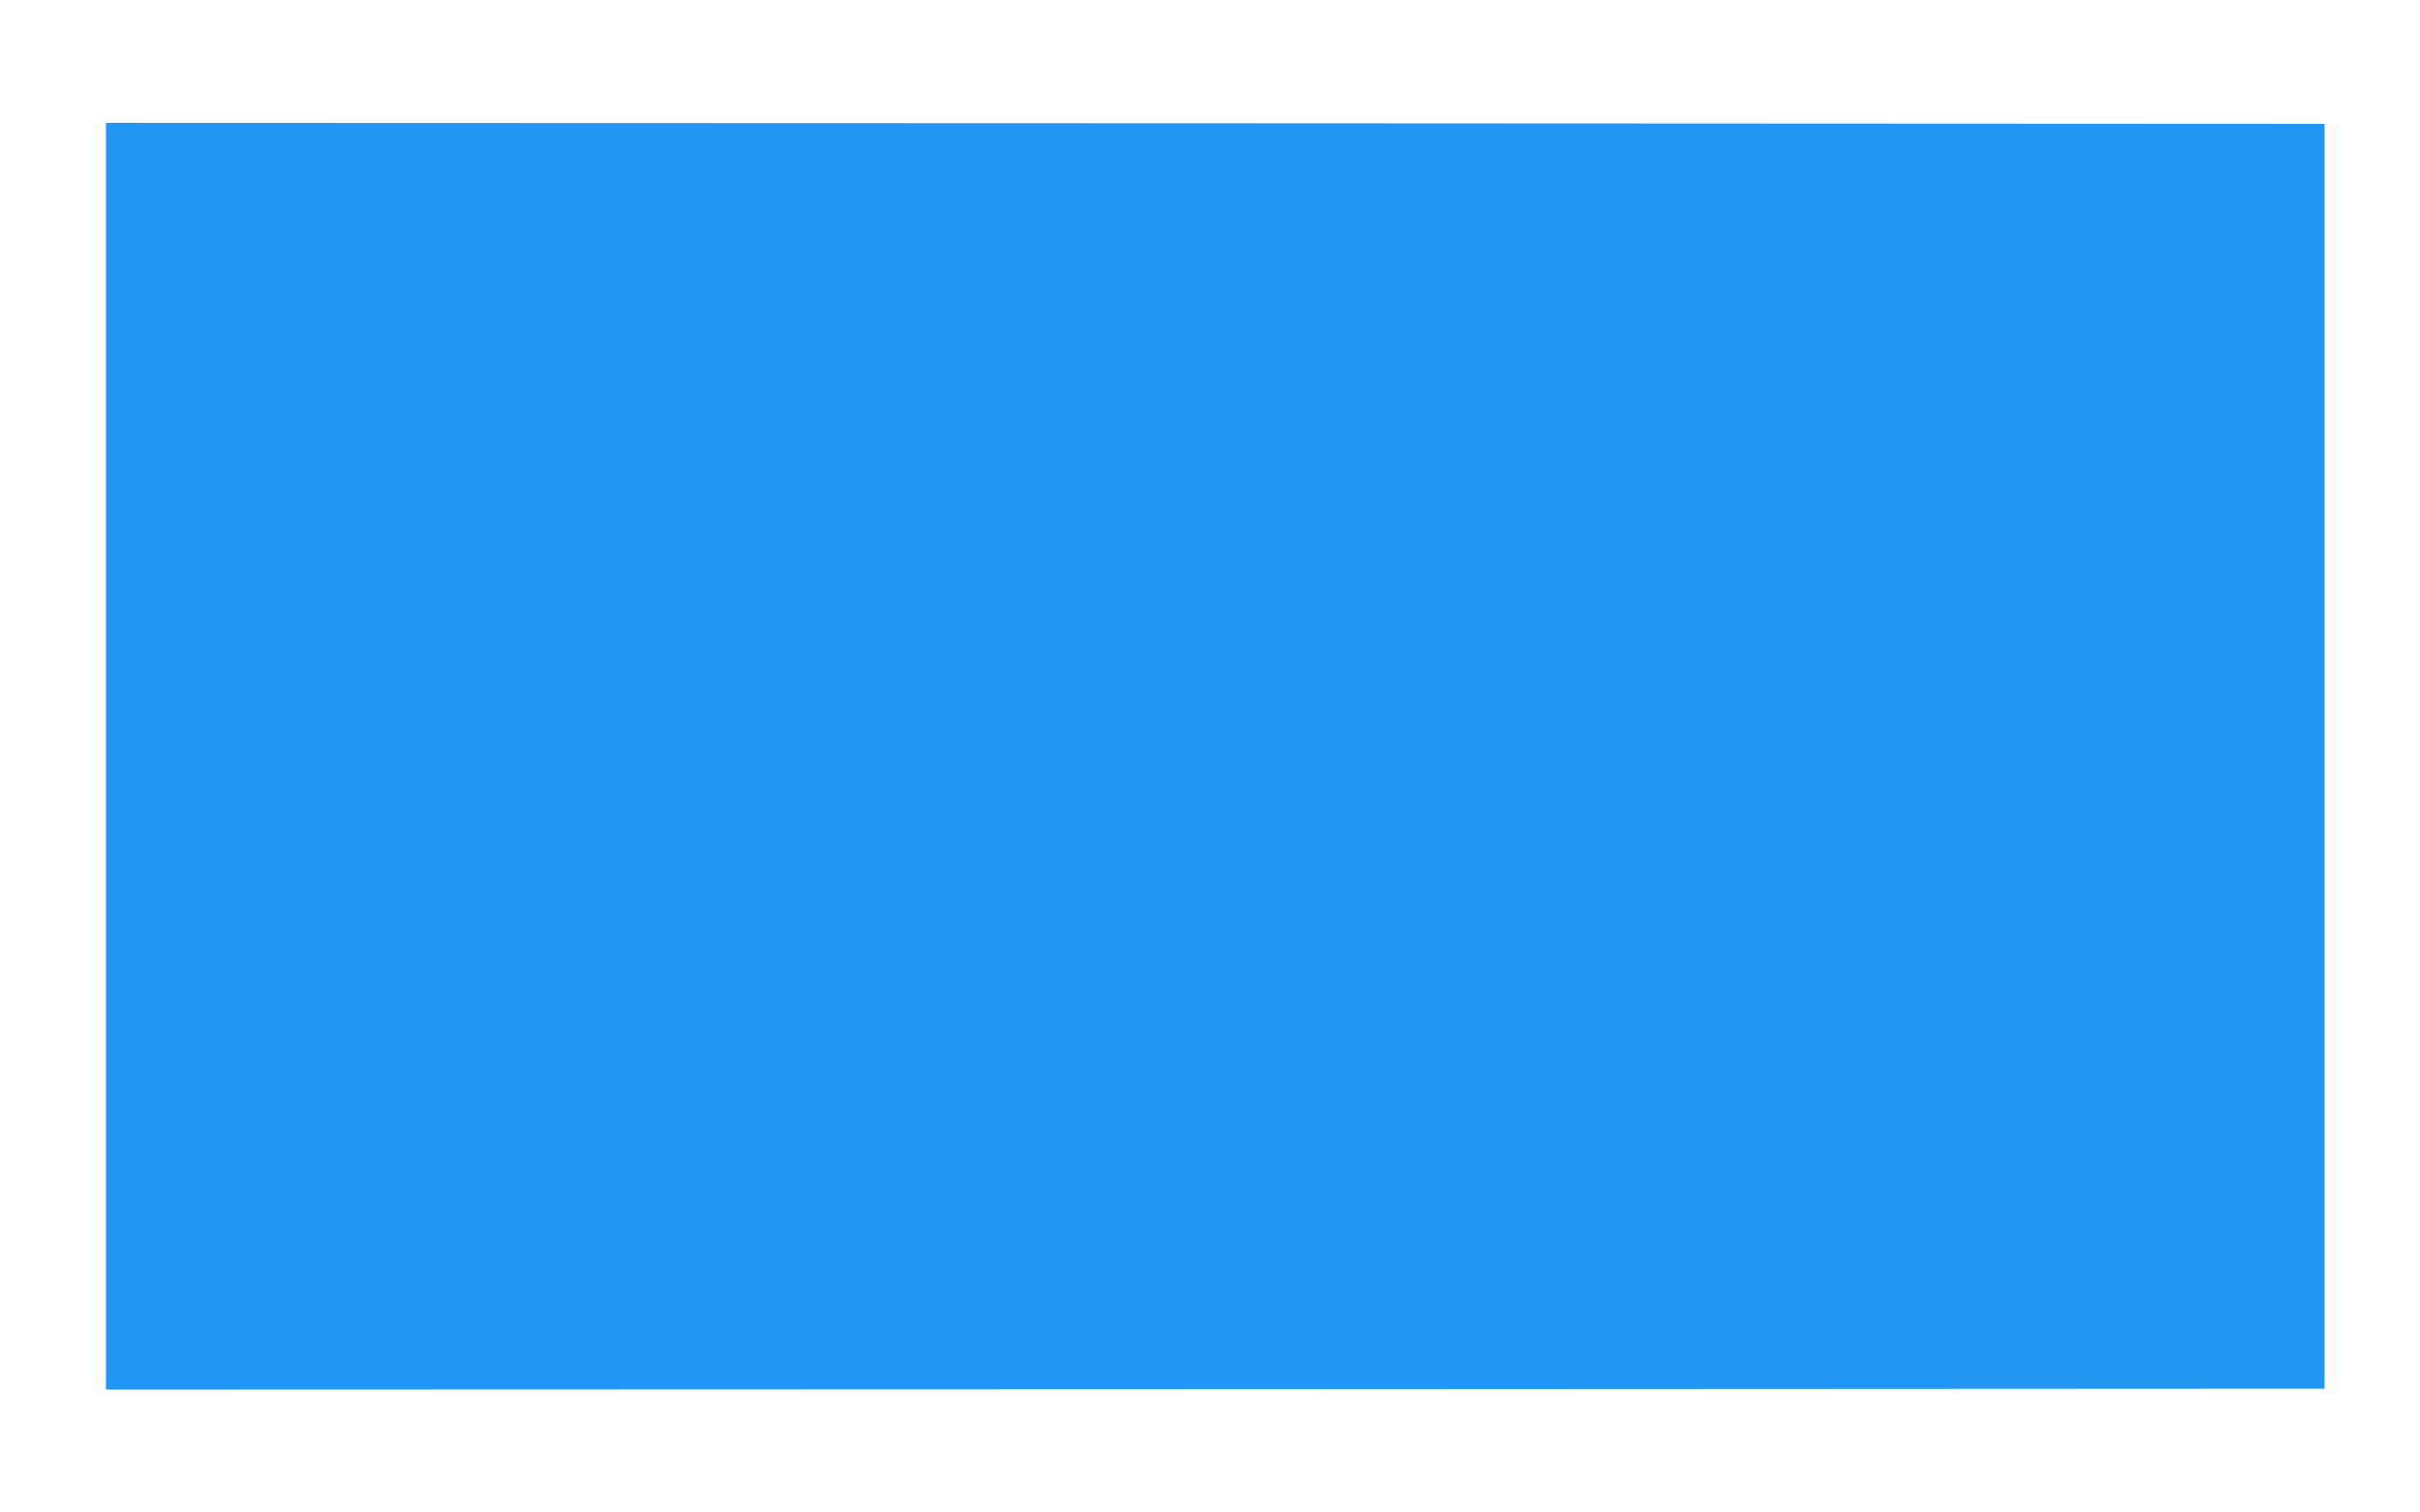 <?xml version="1.0" standalone="no"?>
<!DOCTYPE svg PUBLIC "-//W3C//DTD SVG 20010904//EN"
 "http://www.w3.org/TR/2001/REC-SVG-20010904/DTD/svg10.dtd">
<svg version="1.0" xmlns="http://www.w3.org/2000/svg"
 width="1280pt" height="800pt" viewBox="0 0 1280 800"
 preserveAspectRatio="xMidYMid meet">
<g transform="translate(0,800) scale(0.1,-0.1)"
fill="#2196f3" stroke="none">
<path d="M560 4000 l0 -3350 5868 2 5867 3 0 3345 0 3345 -5867 3 -5868 2 0
-3350z"/>
</g>
</svg>
